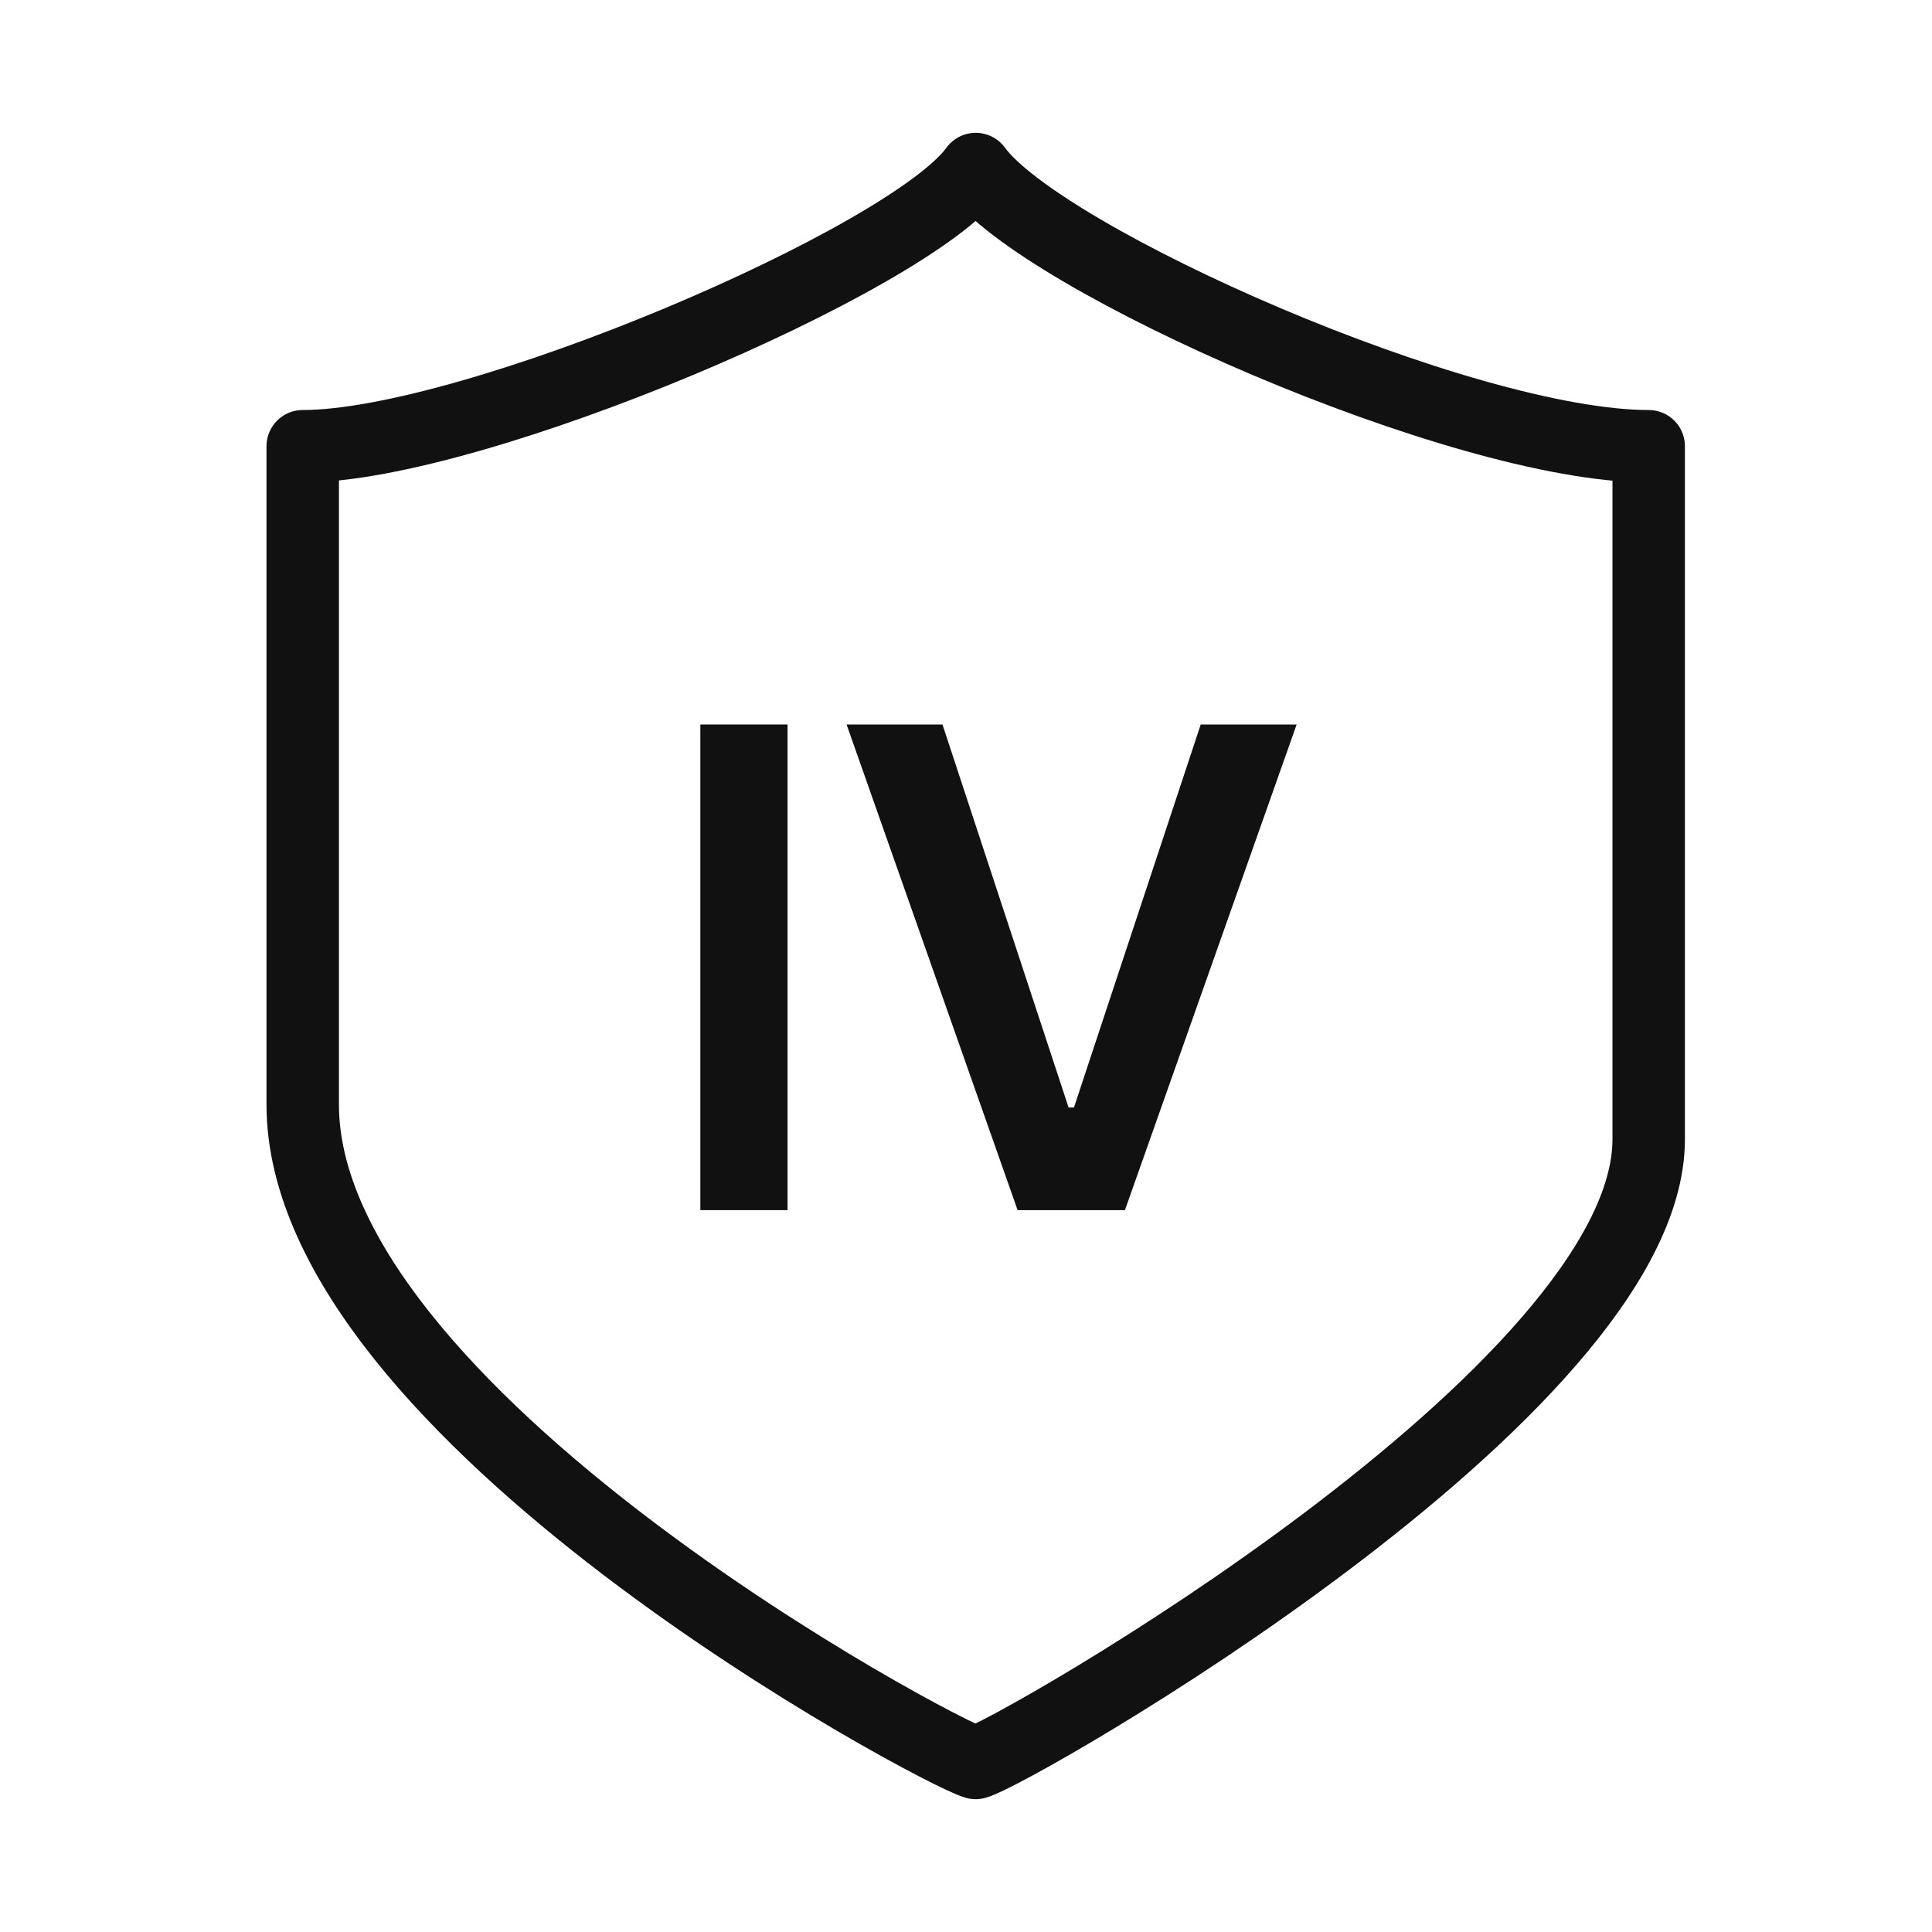<svg width="80" height="80" viewBox="0 0 80 80" fill="none" xmlns="http://www.w3.org/2000/svg">
<path d="M40.402 7C37.688 10.759 19.619 18.478 12.535 18.478V45.739C12.535 58.552 38.847 72.57 40.402 73C41.956 72.584 68.269 57.59 68.269 47.174V18.478C60.525 18.478 43.13 10.759 40.402 7Z" stroke="#111111" stroke-width="3" stroke-linejoin="round"/>
<path d="M39.026 30L44.248 45.859H44.47L49.719 30H53.691L46.581 50.109H42.137L35.055 30H39.026Z" fill="#111111"/>
<path d="M32.611 30V50.109H29V30H32.611Z" fill="#111111"/>
</svg>
